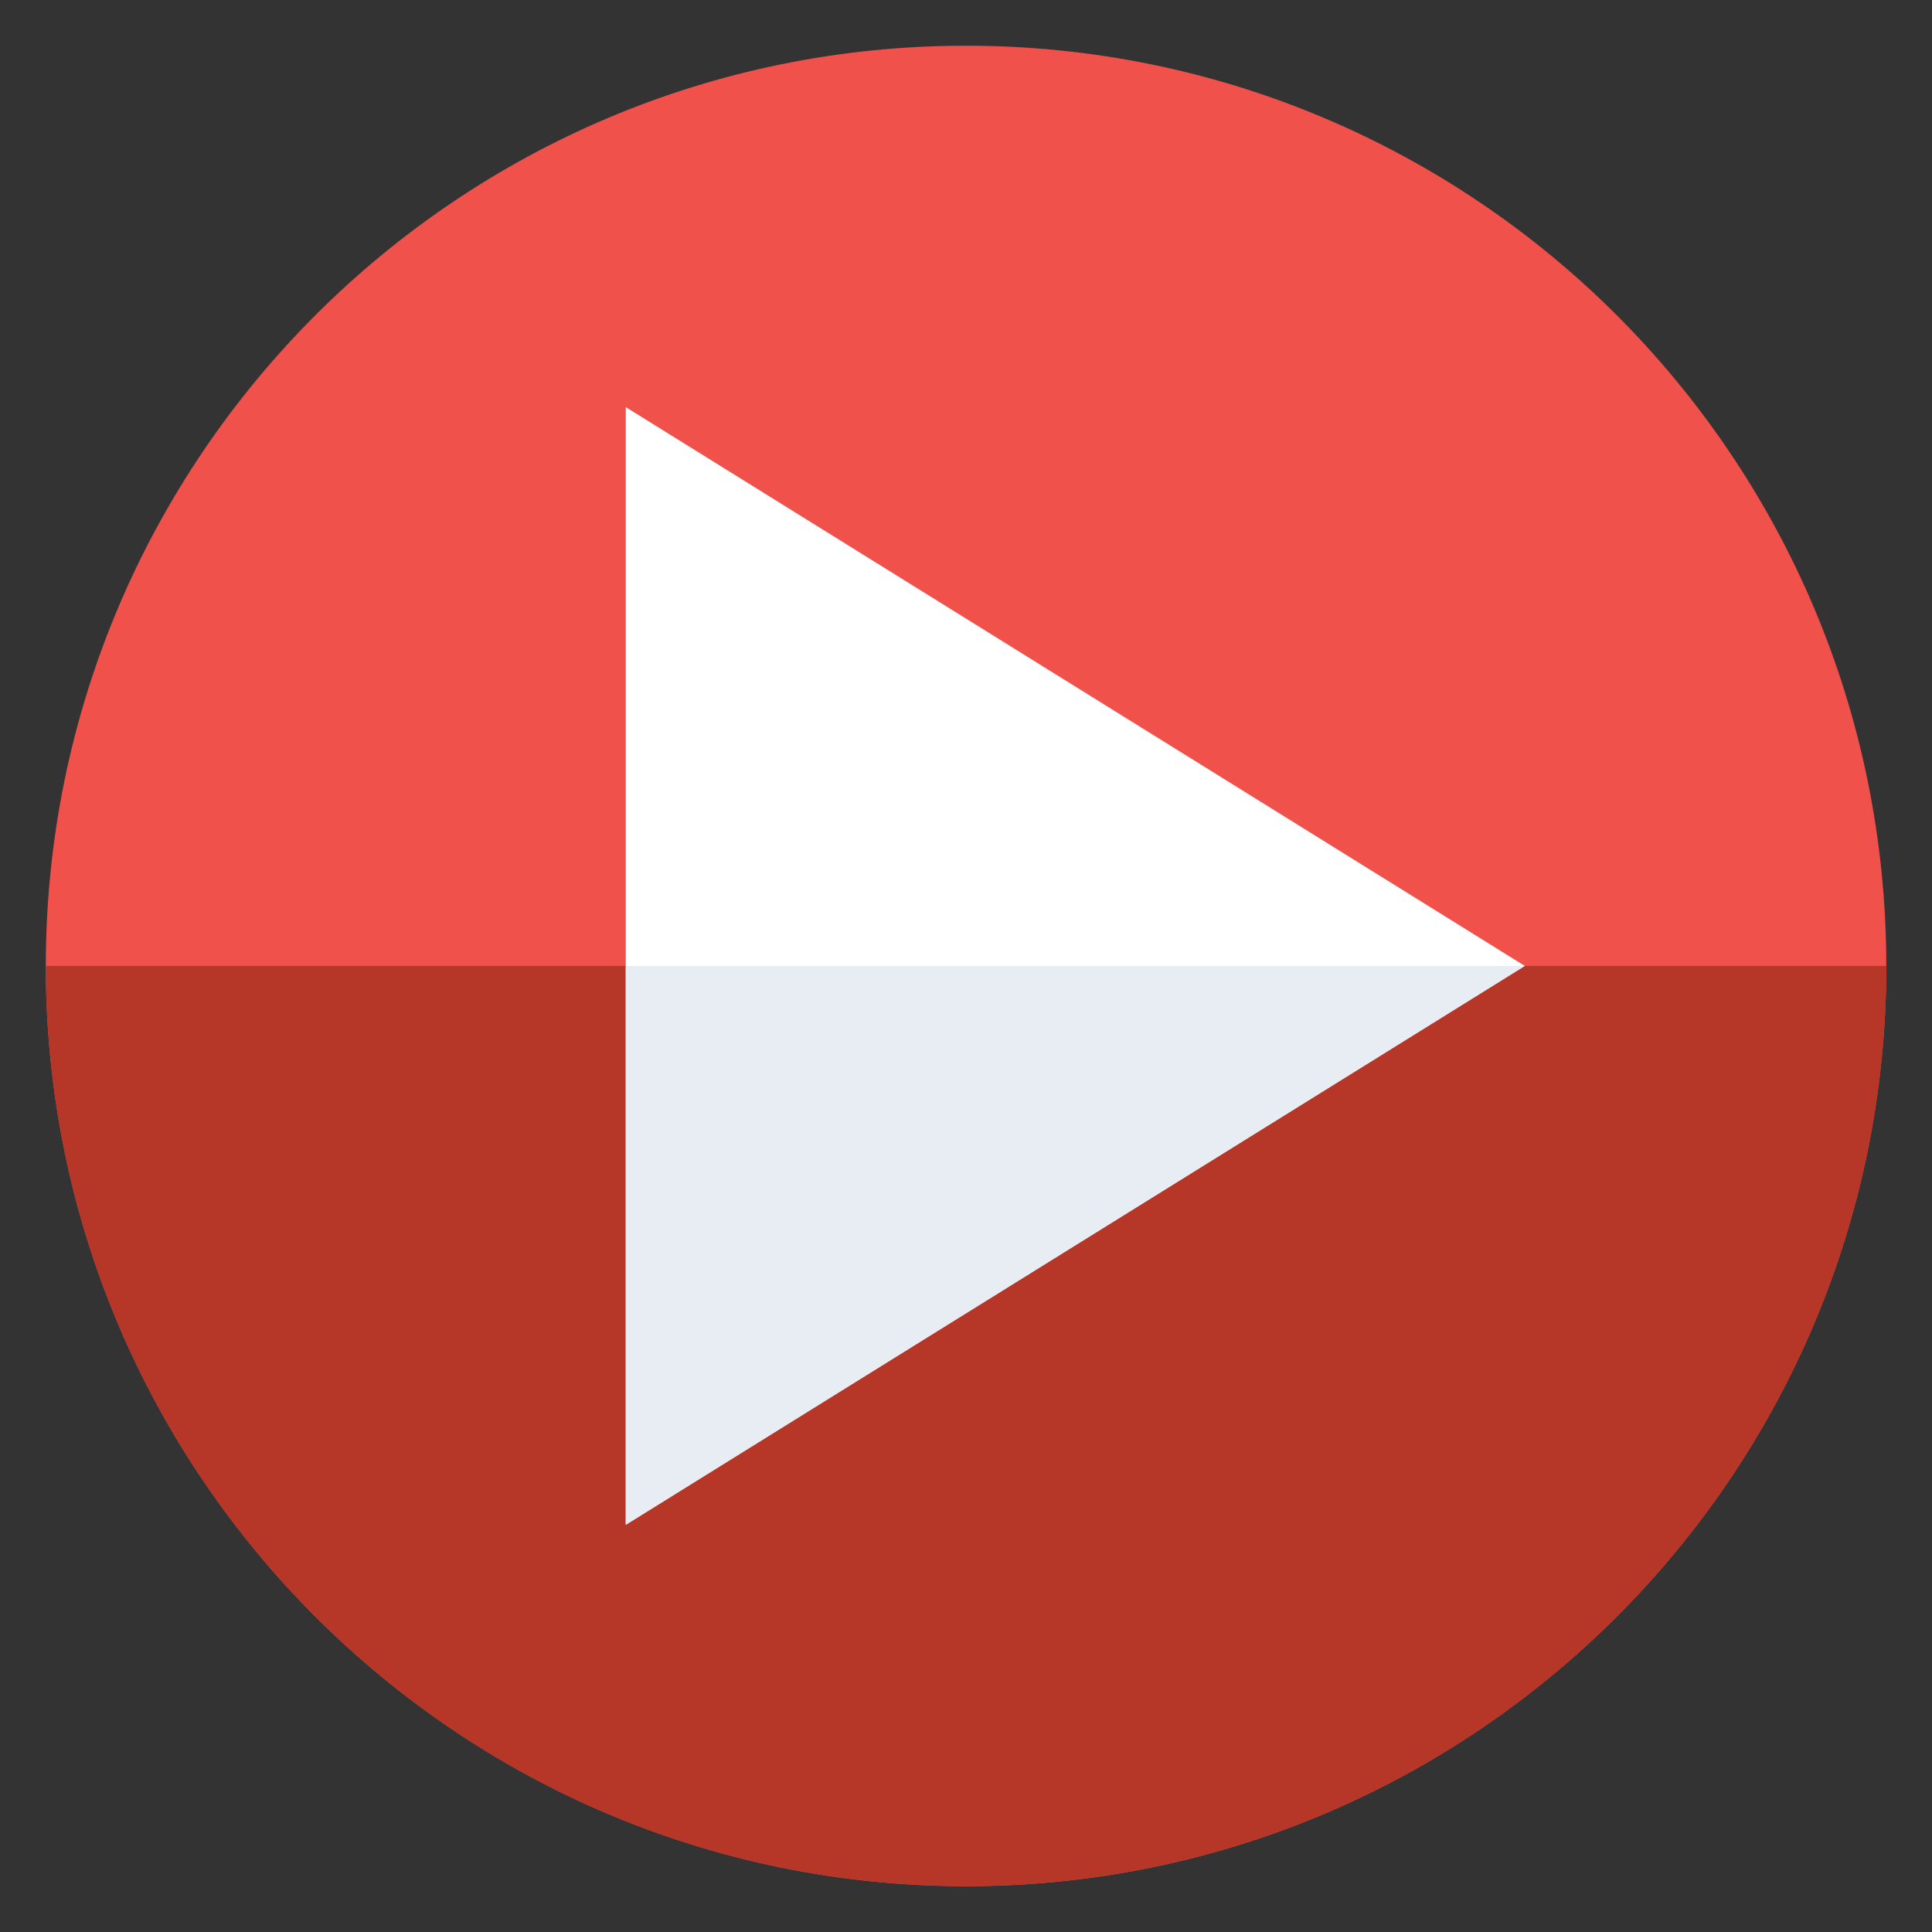 <svg xmlns="http://www.w3.org/2000/svg" xmlns:xlink="http://www.w3.org/1999/xlink" id="Layer_1" data-name="Layer 1" viewBox="0 0 212.6 212.6"><rect x="0" y="0" width="212.6" height="212.6" fill="#333333" stroke="none"/><defs><style>      .cls-1 {        fill: none;      }      .cls-2 {        fill: #b63628;      }      .cls-3 {        fill: #e8edf4;      }      .cls-4 {        fill: #fff;      }      .cls-5 {        fill: #f0514b;      }      .cls-6 {        clip-path: url(#clippath);      }    </style><clipPath id="clippath"><rect class="cls-1" x="5.03" y="5.03" width="202.54" height="202.54"></rect></clipPath></defs><g class="cls-6"><path class="cls-5" d="M207.57,106.29c0,55.93-45.34,101.27-101.26,101.27-55.93,0-101.27-45.34-101.27-101.26,0-55.93,45.34-101.27,101.26-101.27,55.93,0,101.27,45.33,101.27,101.26h0Z"></path><path class="cls-2" d="M5.04,106.29c0-.11,0-.06,0,0,0,55.93,45.34,101.27,101.27,101.26,55.93,0,101.26-45.34,101.27-101.26,0-.06-.01-.11-.01,0H5.04Z"></path></g><polygon class="cls-4" points="68.86 44.8 167.79 106.29 68.86 167.79 68.86 44.8"></polygon><polygon class="cls-3" points="68.86 106.29 68.86 167.79 167.79 106.29 68.86 106.29"></polygon></svg>